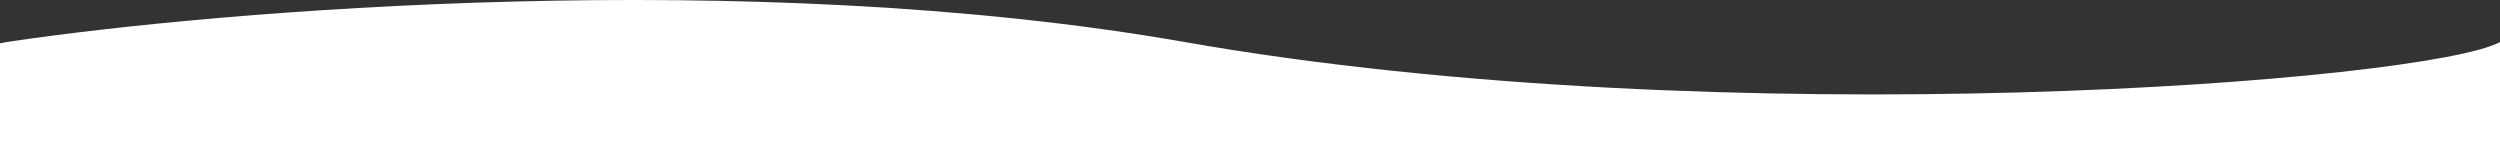 <?xml version="1.0" encoding="UTF-8"?> <svg xmlns="http://www.w3.org/2000/svg" width="1202" height="68" viewBox="0 0 1202 68" fill="none"><rect x="0" y="0" width="1202" height="68" fill="#333333" stroke="none"/><path d="M0 68V20.823L3.208 20.202C105.076 4.957 360.95 -16.386 569.507 20.202C830.203 65.936 1167.88 39.096 1202 20.202V68H0Z" fill="white"></path></svg> 